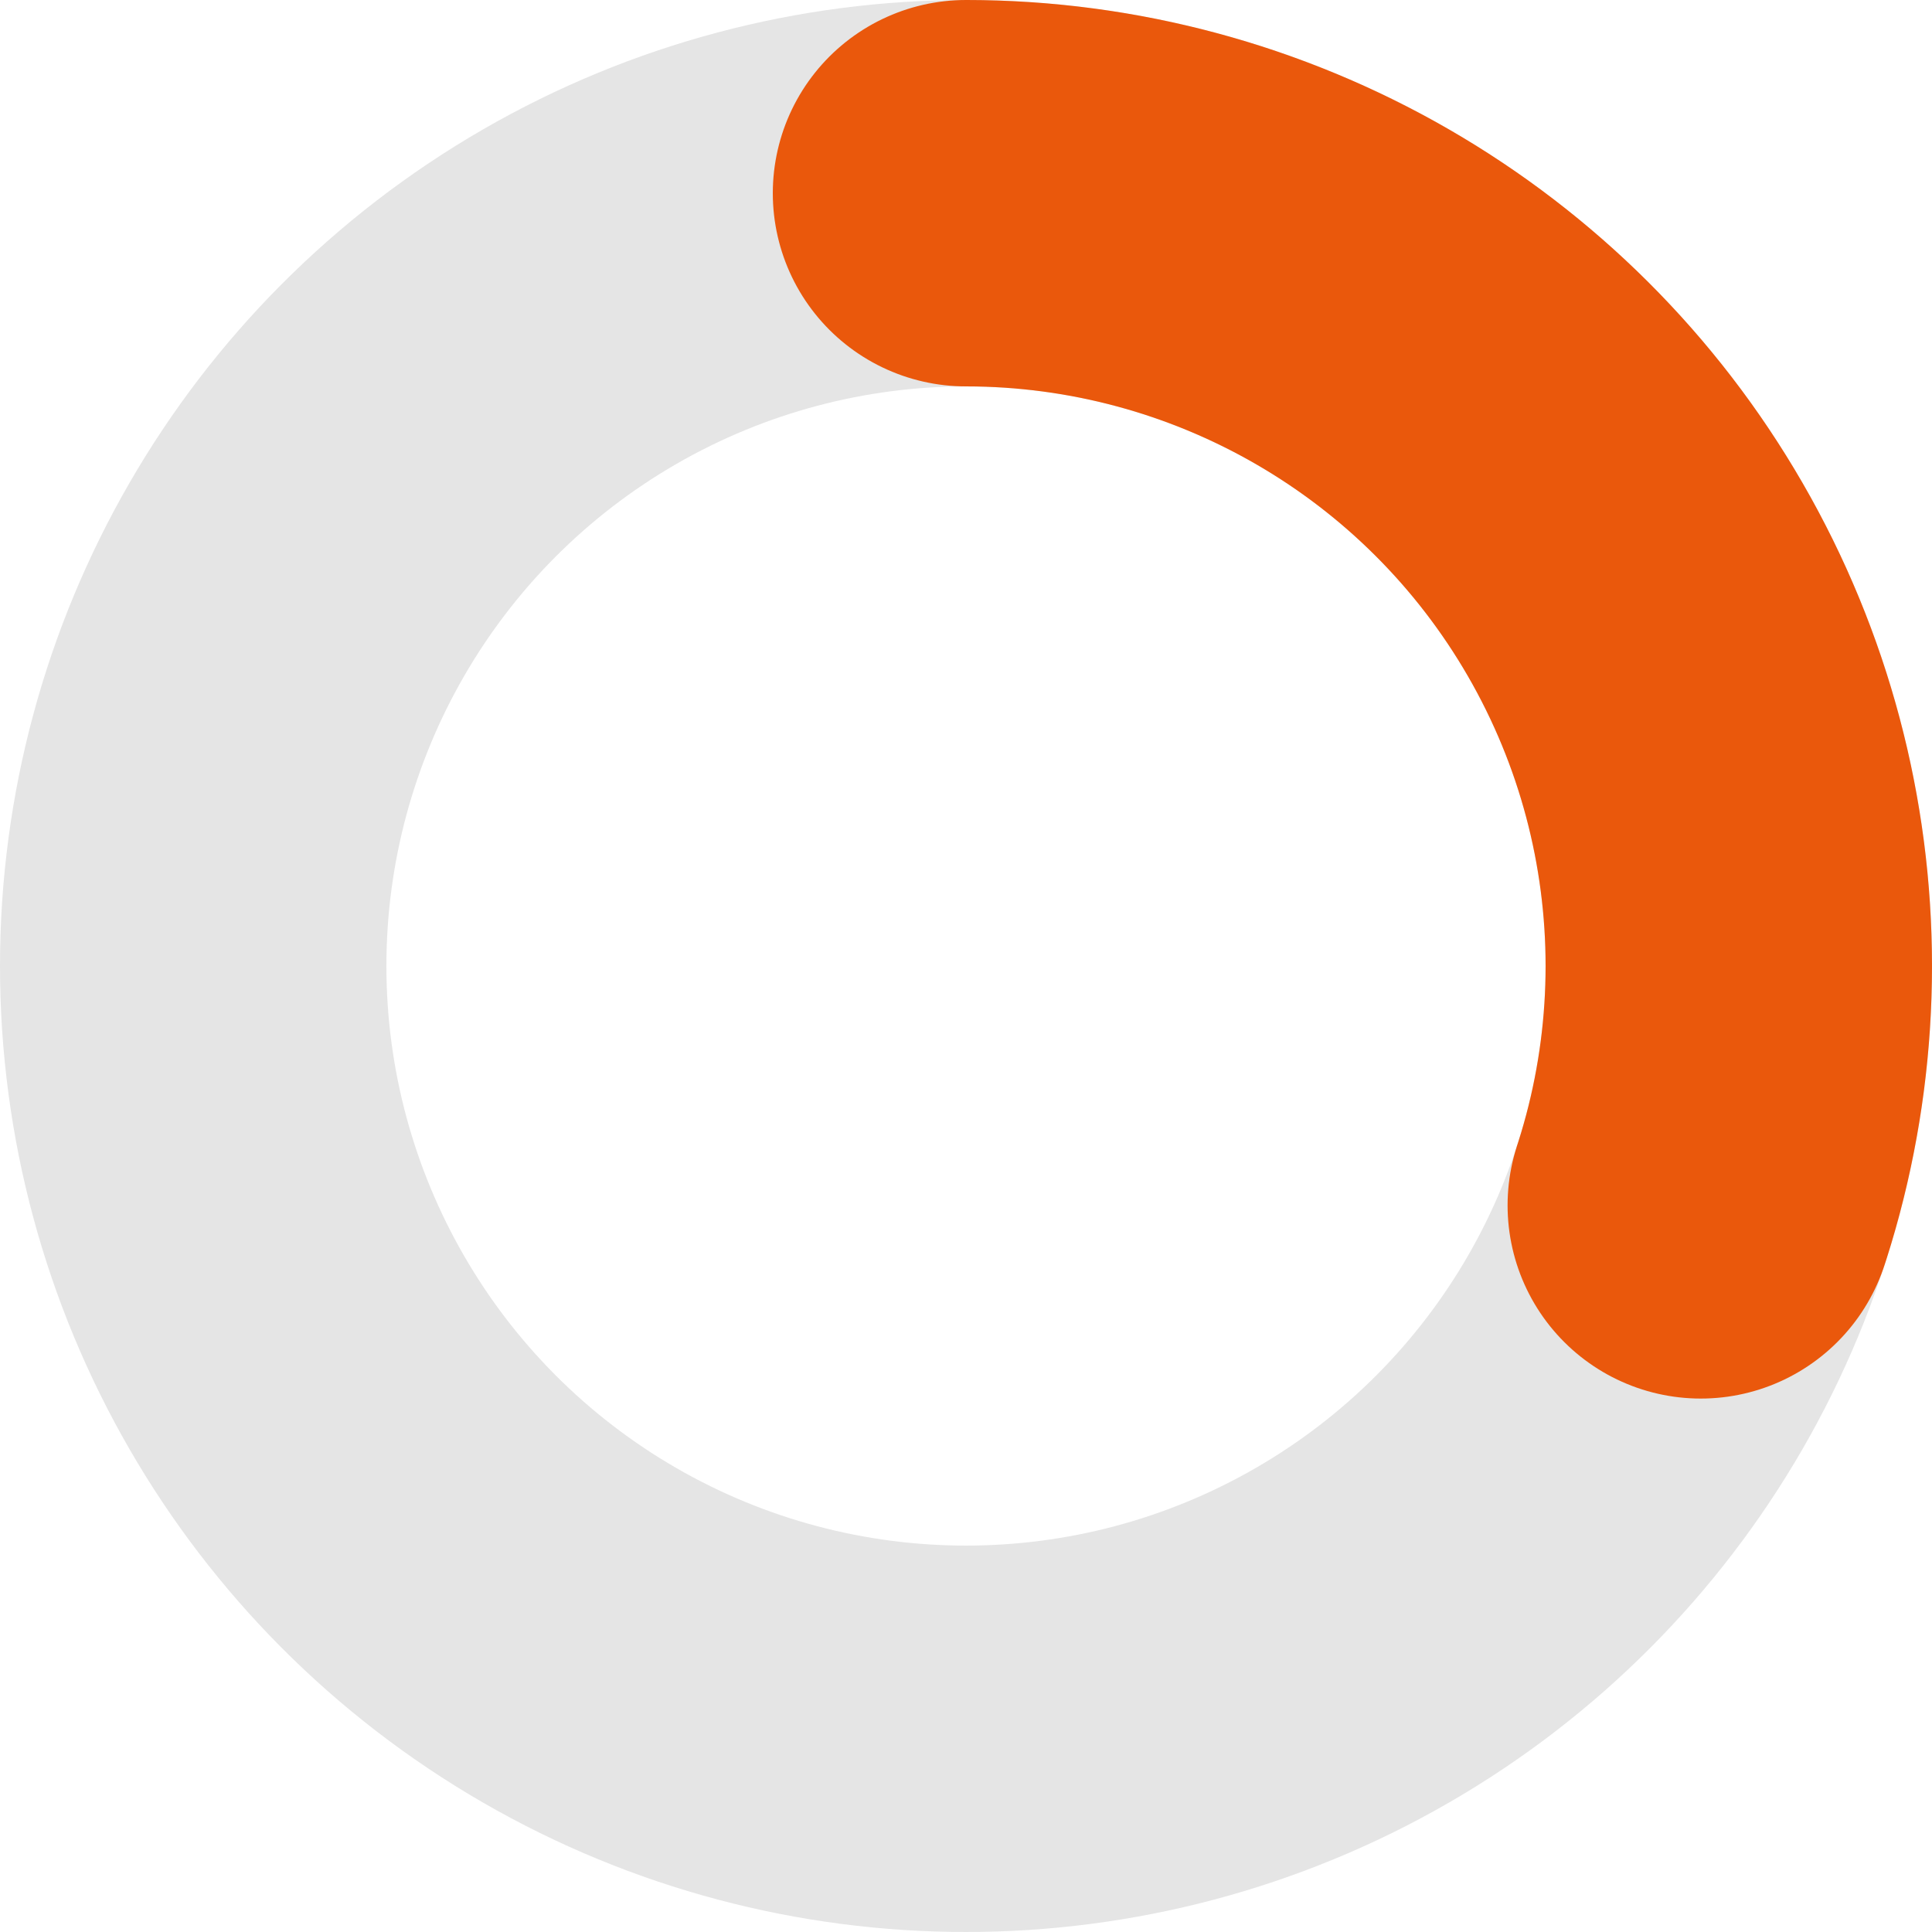<svg width="35" height="35" viewBox="0 0 35 35" xmlns="http://www.w3.org/2000/svg">
  <!-- Cercle de fond gris -->
  <circle cx="17.5" cy="17.5" r="14" fill="none" stroke="#e5e5e5" stroke-width="7"/>
  
  <!-- Arc de progression orange (30%) -->
  <circle cx="17.5" cy="17.5" r="14" fill="none" stroke="#ea580c" stroke-width="7" 
          stroke-dasharray="26.4 61.6" stroke-dashoffset="0" 
          transform="rotate(-90 17.5 17.5)" stroke-linecap="round"/>
</svg>


